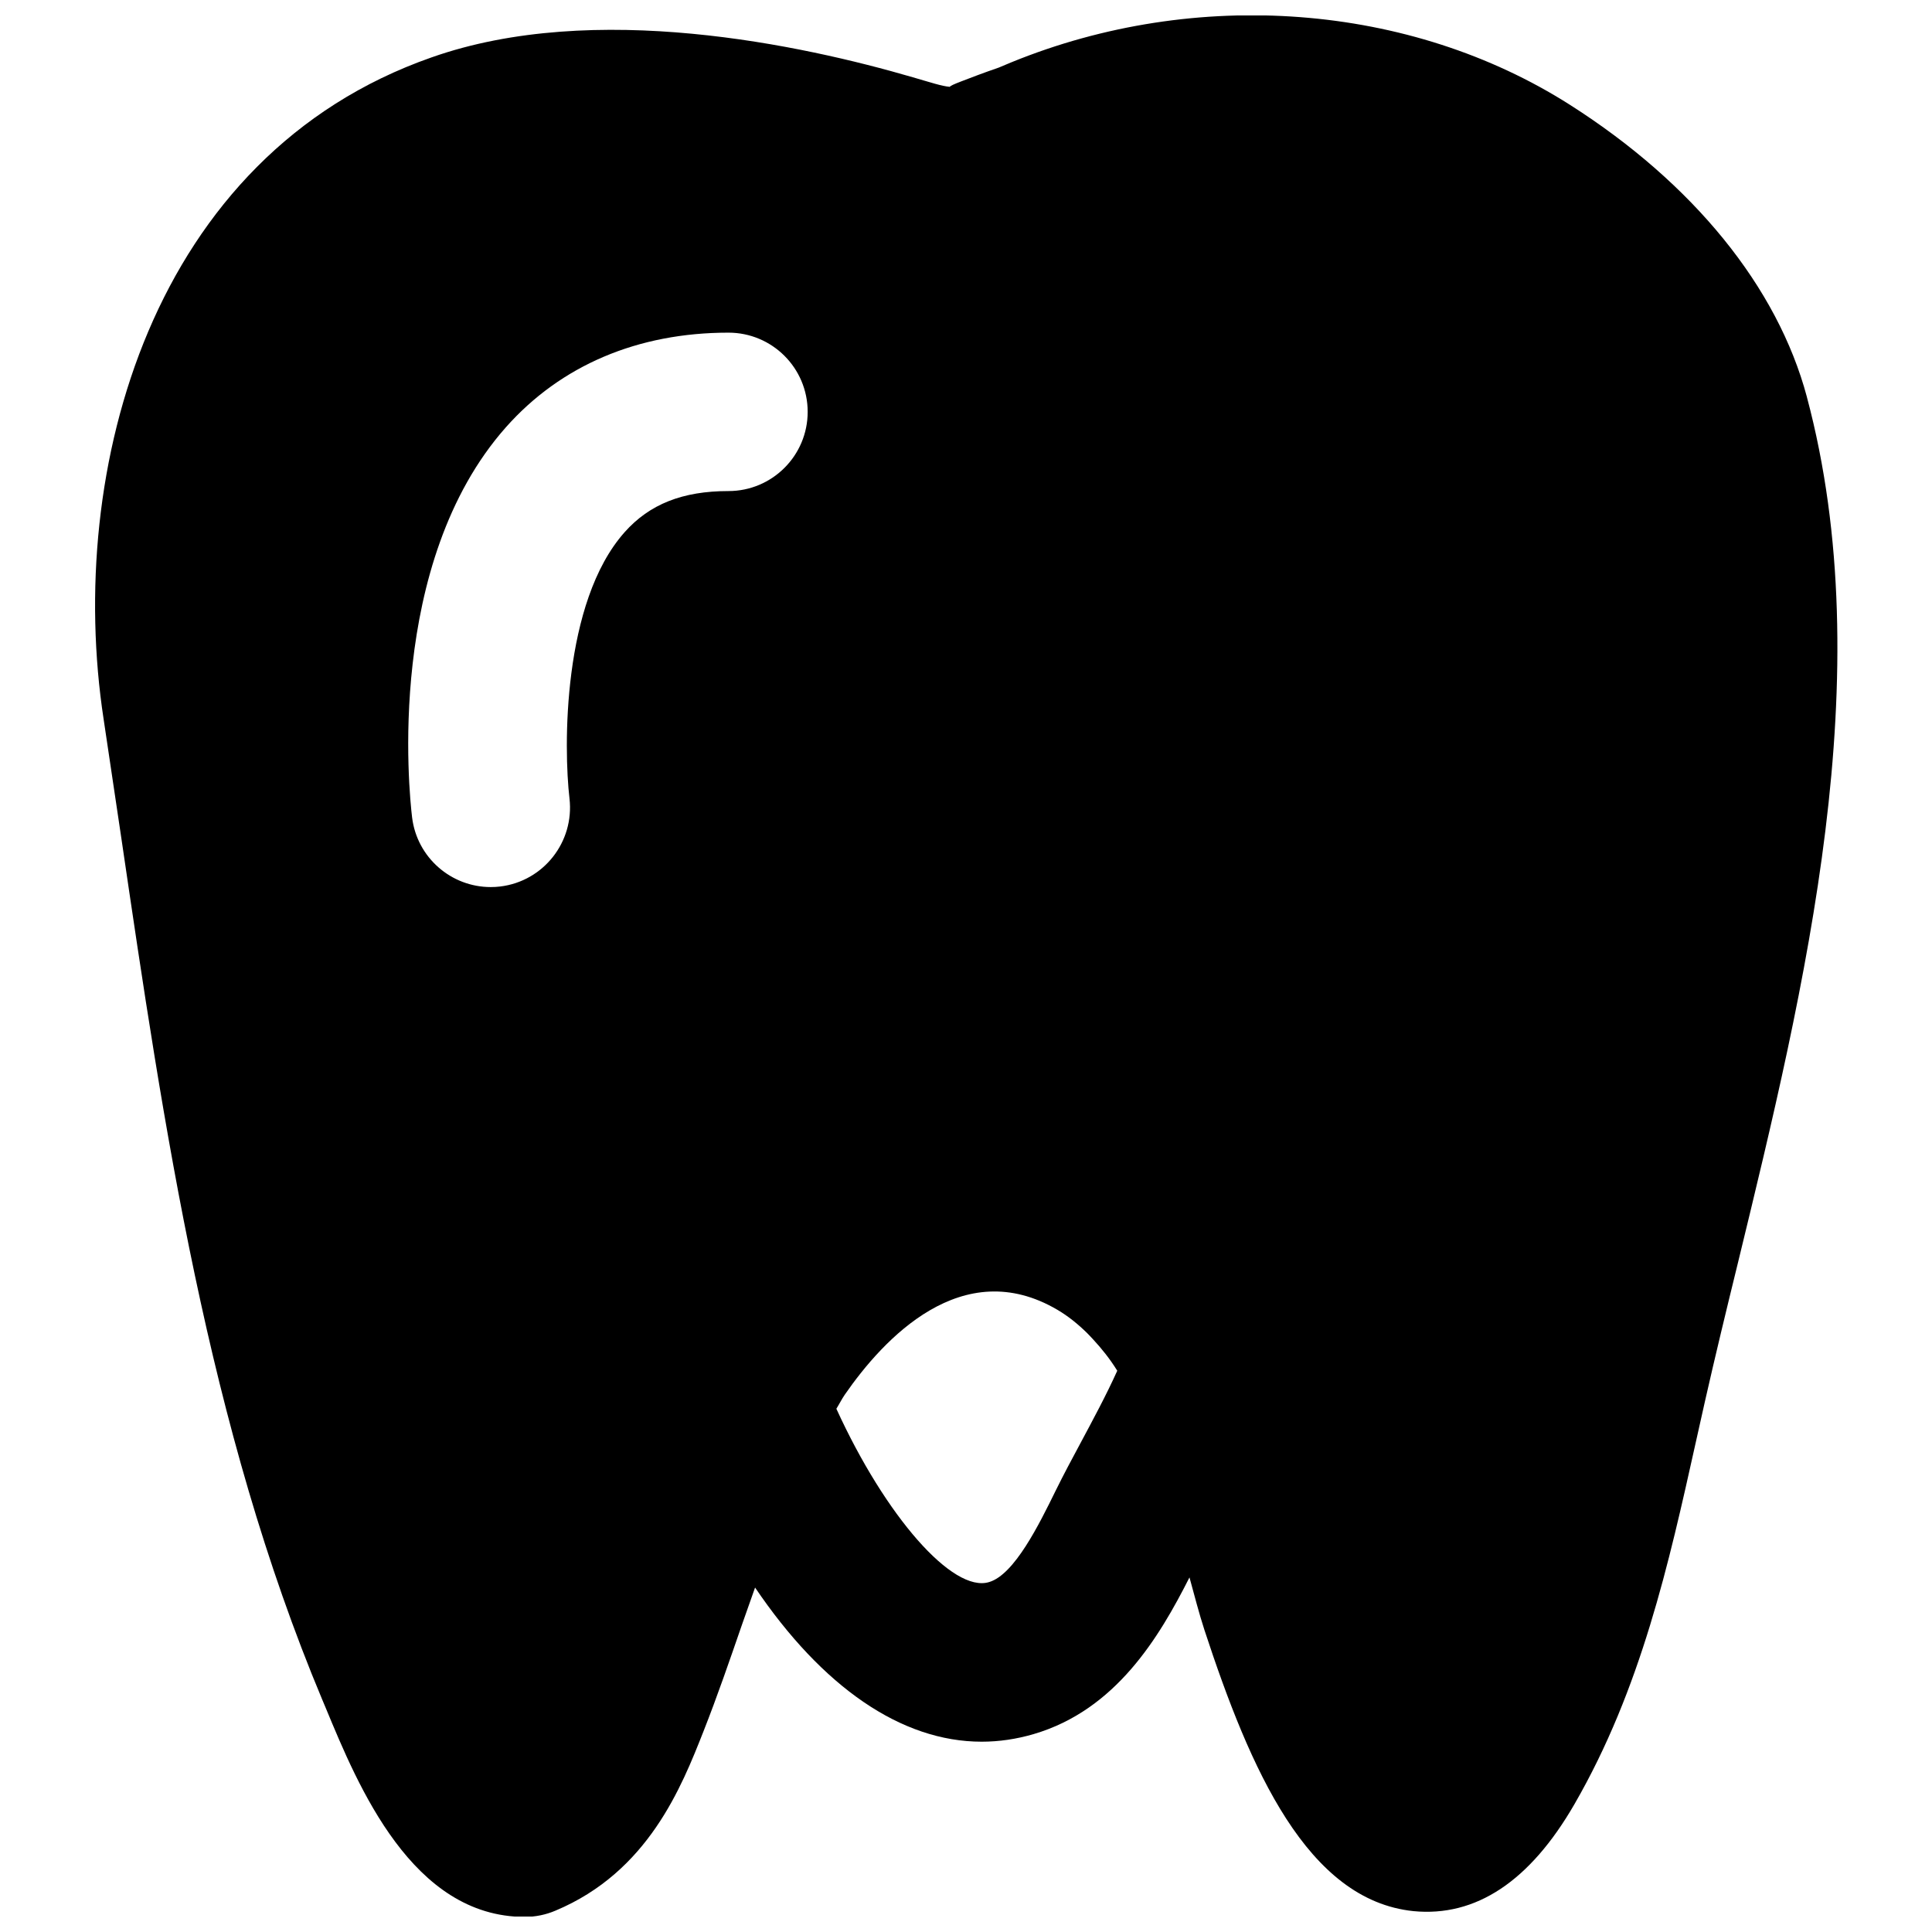 <?xml version="1.0" encoding="UTF-8"?>
<!-- Uploaded to: ICON Repo, www.svgrepo.com, Generator: ICON Repo Mixer Tools -->
<svg width="800px" height="800px" version="1.1" viewBox="144 144 512 512" xmlns="http://www.w3.org/2000/svg">
 <defs>
  <clipPath id="a">
   <path d="m169 148.09h462v503.81h-462z"/>
  </clipPath>
 </defs>
 <g clip-path="url(#a)">
  <path d="m430.28 526.55c-2.227 4.156-4.305 8-6.527 12.512-4.348 8.859-10.918 22.23-17.633 24.203-9.617 2.961-27.457-17.422-40.473-45.93 0.773-1.238 1.426-2.562 2.246-3.758 10.223-14.777 31.109-37.305 56.34-22.461 2.856 1.68 5.438 3.777 7.875 6.172 0.543 0.523 1.047 1.113 1.574 1.656 2.266 2.457 4.43 5.125 6.402 8.312-2.875 6.402-6.508 13.121-9.805 19.293m-120.75-241.51c-16.562 18.617-16.164 57.266-14.609 70.574 1.32 11.504-6.887 21.938-18.367 23.32-0.863 0.105-1.68 0.148-2.519 0.148-10.457 0-19.523-7.809-20.824-18.453-0.82-6.801-7.074-67.34 24.852-103.39 14.551-16.414 34.953-25.082 58.988-25.082 11.59 0 20.992 9.383 20.992 20.988 0 11.59-9.402 20.992-20.992 20.992-12.152 0-20.906 3.465-27.52 10.898m313.31-35.855c-7.789-29.117-30.105-56.594-62.789-77.398-42.34-26.953-99.039-31.277-148.08-11.25-0.105 0.039-3.191 1.34-3.297 1.383-4.156 1.43-7.324 2.644-9.93 3.652-1.824 0.695-3.106 1.262-3 1.449-2.227-0.188-5.039-1.152-9.844-2.539-29.074-8.48-84.328-20.512-127.53-5.269-74.145 25.945-97.027 109.12-86.91 175.39l4.684 31.449c11.273 76.703 22.922 156.01 53.234 228.33l0.988 2.352c8.562 20.656 22.879 55.273 52.711 55.273 2.793 0 5.562-0.566 8.125-1.66 24.559-10.285 33.398-32.727 39.254-47.586 3.672-9.32 6.926-18.789 10.18-28.215 1.156-3.316 2.309-6.551 3.465-9.824 17.844 26.367 38.75 40.852 60.059 40.852 4.574 0 9.172-0.672 13.77-2.016 21.789-6.402 33.254-25.633 41.293-41.523 1.301 4.703 2.519 9.508 3.965 13.938 12.137 36.988 27.25 71.605 55.398 74.504 16.48 1.594 30.816-7.832 42.656-28.34 17.656-30.586 25.023-63.797 32.16-95.914l2.414-10.789c2.707-11.965 5.691-24.289 8.777-36.863 17.758-73.031 37.91-155.78 18.242-229.38" fill-rule="evenodd"/>
 </g>
</svg>